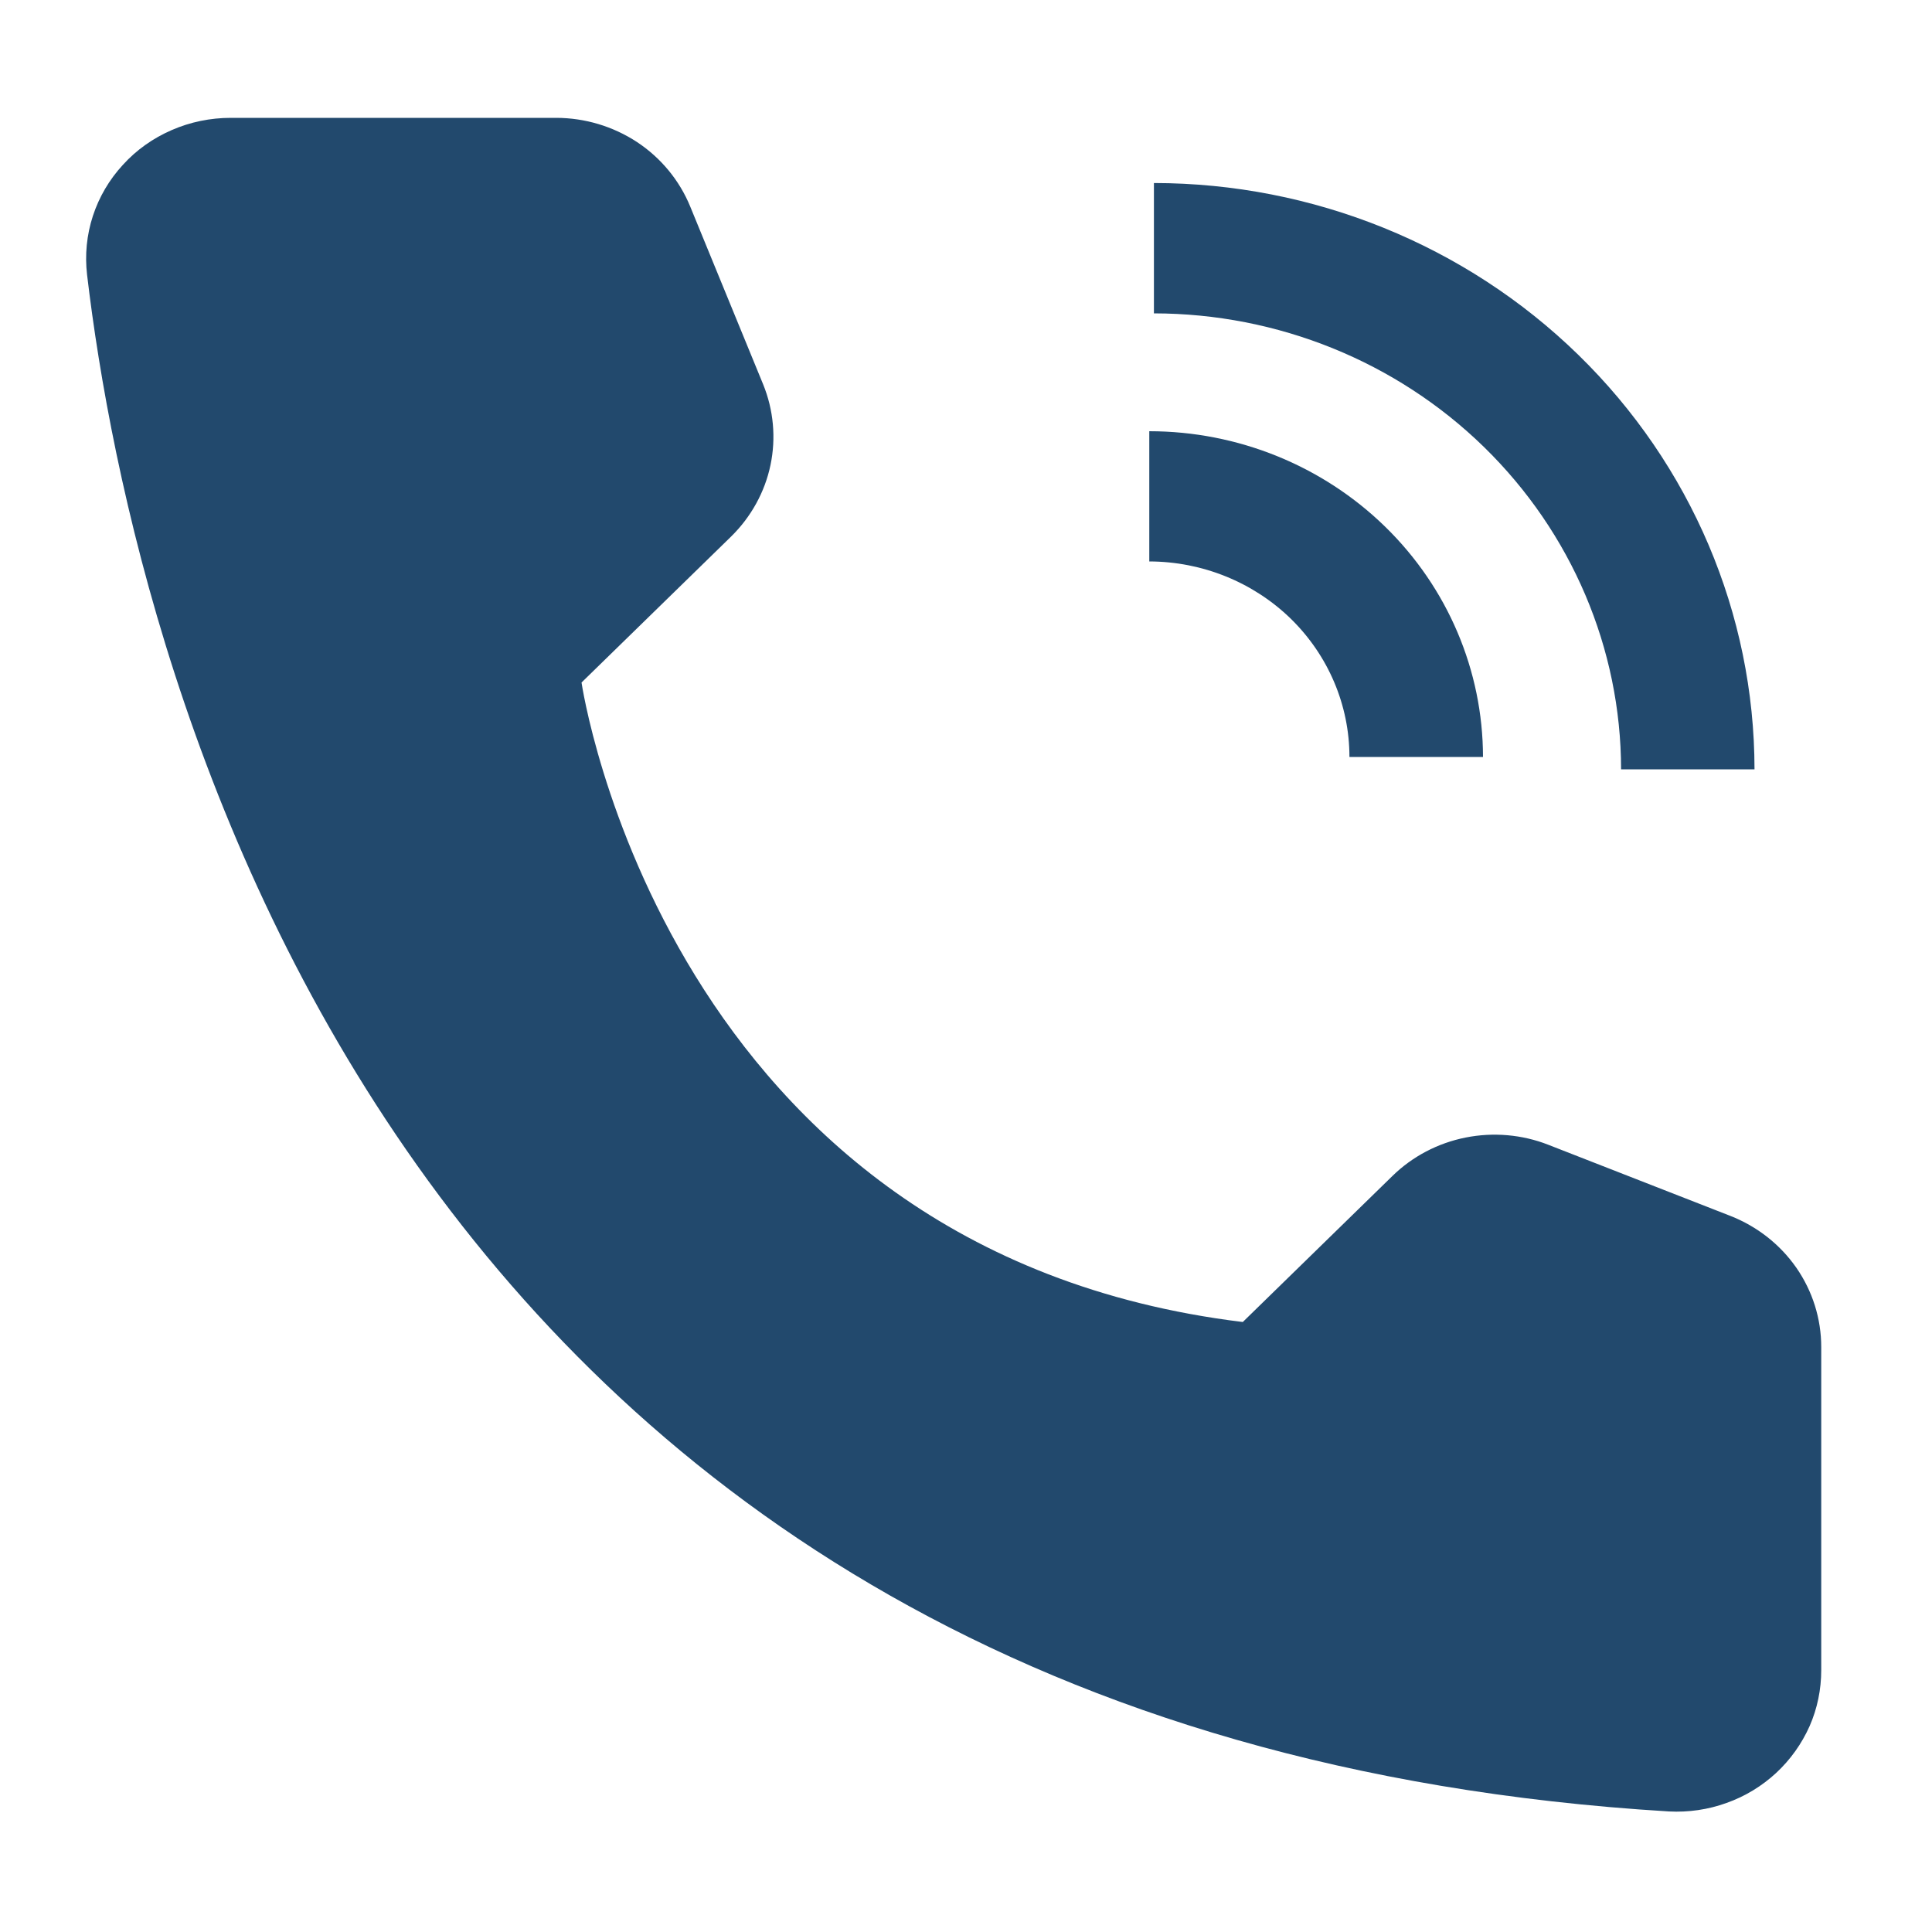 <?xml version="1.0" encoding="UTF-8"?> <svg xmlns="http://www.w3.org/2000/svg" width="15" height="15" viewBox="0 0 15 15" fill="none"> <path d="M11.514 5.877H10.477C10.477 5.474 10.313 5.089 10.022 4.804C9.73 4.52 9.335 4.36 8.923 4.359V3.348C9.61 3.348 10.268 3.615 10.754 4.089C11.24 4.563 11.513 5.206 11.514 5.877Z" fill="#22496D"></path> <path d="M13.622 5.973H12.586C12.585 5.035 12.202 4.135 11.522 3.471C10.842 2.807 9.92 2.434 8.959 2.433V1.421C10.195 1.422 11.38 1.902 12.255 2.756C13.129 3.609 13.621 4.766 13.622 5.973V5.973ZM9.649 10.264L10.81 9.131C10.965 8.979 11.163 8.875 11.378 8.832C11.593 8.789 11.817 8.808 12.021 8.888L13.434 9.44C13.643 9.522 13.821 9.662 13.947 9.843C14.073 10.025 14.14 10.239 14.14 10.458V12.967C14.14 13.116 14.11 13.264 14.05 13.401C13.989 13.538 13.901 13.662 13.79 13.765C13.68 13.867 13.549 13.947 13.405 13.998C13.262 14.05 13.109 14.072 12.957 14.064C3.048 13.463 1.047 5.27 0.676 2.133C0.658 1.98 0.673 1.824 0.721 1.677C0.769 1.53 0.848 1.395 0.954 1.28C1.059 1.164 1.188 1.073 1.333 1.01C1.477 0.947 1.634 0.915 1.792 0.915H4.317C4.541 0.915 4.76 0.981 4.946 1.103C5.132 1.226 5.276 1.401 5.359 1.604L5.925 2.984C6.006 3.183 6.026 3.401 5.982 3.611C5.938 3.821 5.831 4.014 5.676 4.166L4.515 5.299C4.515 5.299 5.159 9.716 9.649 10.264Z" fill="#22496D"></path> </svg> 